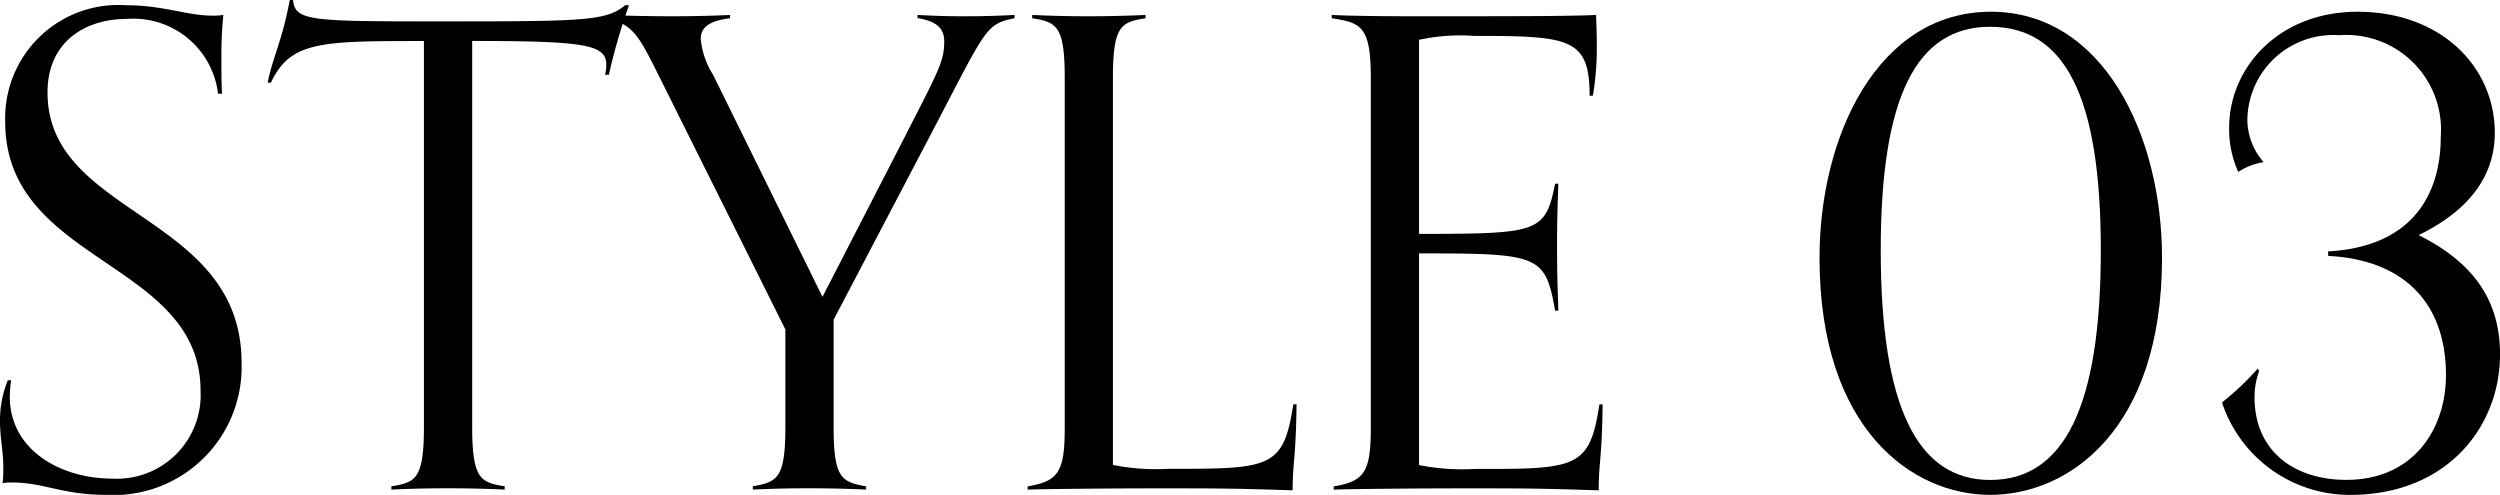 <svg id="style03" xmlns="http://www.w3.org/2000/svg" xmlns:xlink="http://www.w3.org/1999/xlink" width="116.938" height="23.147" viewBox="0 0 116.938 23.147">
  <defs>
    <clipPath id="clip-path">
      <rect id="長方形_432" data-name="長方形 432" width="116.938" height="23.147" transform="translate(0 0)" fill="none"/>
    </clipPath>
  </defs>
  <g id="グループ_489" data-name="グループ 489" clip-path="url(#clip-path)">
    <path id="パス_1688" data-name="パス 1688" d="M.518,17.787a7.081,7.081,0,0,0-.061.761c0,2.5,2.375,3.838,4.782,3.838a3.915,3.915,0,0,0,4.142-4.112C9.381,12.183.244,12.335.244,5.7A5.293,5.293,0,0,1,5.878.244c1.767,0,2.864.487,4.051.487A3,3,0,0,0,10.447.7a19.422,19.422,0,0,0-.091,2.01c0,.457,0,1.218.03,1.675H10.2A3.987,3.987,0,0,0,5.939.884c-1.918,0-3.716,1.035-3.716,3.441,0,5.817,9.076,5.665,9.076,12.64a5.987,5.987,0,0,1-6.335,6.182c-2.04,0-2.924-.578-4.385-.578a2.341,2.341,0,0,0-.457.03,5.788,5.788,0,0,0,.031-.791c0-.7-.153-1.34-.153-2.1a4.95,4.95,0,0,1,.366-1.919Z"/>
    <path id="パス_1689" data-name="パス 1689" d="M23.606,22.9c-.64-.03-1.614-.061-2.65-.061-1.127,0-1.98.031-2.65.061v-.152c1.127-.182,1.523-.334,1.523-2.772V1.919c-4.812,0-6.244,0-7.158,1.949h-.152c.244-1.218.67-1.919,1.036-3.868h.153c.09.975.822,1,6.608,1C27.2,1,28.357,1,29.24.244h.182A27.742,27.742,0,0,0,28.479,3.5H28.3a2.045,2.045,0,0,0,.061-.457c0-.944-.884-1.127-6.274-1.127v18.06c0,2.438.4,2.59,1.523,2.772Z"/>
    <path id="パス_1690" data-name="パス 1690" d="M40.512,22.9c-.64-.03-1.614-.061-2.649-.061-1.127,0-1.98.031-2.65.061v-.152c1.127-.213,1.523-.334,1.523-2.772V15.411L30.614,3.137c-.731-1.431-1.036-2.01-2.223-2.284V.7c.64.031,2.01.061,3.045.061,1.127,0,2.041-.03,2.711-.061V.853c-.975.122-1.37.426-1.37.974A3.821,3.821,0,0,0,33.355,3.5l5.117,10.385,3.776-7.34c1.615-3.167,1.919-3.655,1.919-4.6,0-.609-.335-.944-1.249-1.1V.7c.67.031,1.1.061,2.224.061,1.035,0,1.675-.03,2.314-.061V.853c-1.431.3-1.279.426-4.263,6.091l-4.2,8.01v5.025c0,2.438.395,2.559,1.522,2.772Z"/>
    <path id="パス_1691" data-name="パス 1691" d="M60.646,18.914c-.03,2.558-.183,2.681-.183,4.021-2.833-.092-3.441-.092-6.274-.092-2.314,0-5.481.03-6.121.06v-.152c1.462-.243,1.735-.7,1.735-2.772V3.624c0-2.436-.4-2.588-1.522-2.771V.7c.67.03,1.522.061,2.65.061,1.035,0,2.01-.031,2.65-.061V.853c-1.127.183-1.524.335-1.524,2.771V21.746a10.216,10.216,0,0,0,2.589.183c4.751,0,5.391,0,5.848-3.015Z"/>
    <path id="パス_1692" data-name="パス 1692" d="M74.963,18.914c-.03,2.558-.183,2.681-.183,4.021-2.833-.092-3.441-.092-6.274-.092-2.314,0-5.481.03-6.121.06v-.152c1.462-.243,1.735-.7,1.735-2.772V3.624c0-2.436-.487-2.558-1.827-2.771V.7c.609.03,1.706.061,3.9.061,4.66,0,7.1,0,8.466-.061,0,.213.031.792.031,1.279a13.609,13.609,0,0,1-.183,2.5h-.152c0-2.71-.944-2.8-5.421-2.8a9.1,9.1,0,0,0-2.559.183v9.077c5.6,0,5.909-.061,6.365-2.346h.153c-.031.944-.061,1.584-.061,2.832,0,1.615.03,2.072.061,3.107h-.153c-.456-2.619-.76-2.679-6.365-2.679v9.9a10.216,10.216,0,0,0,2.589.183c4.751,0,5.391,0,5.848-3.015Z"/>
    <path id="パス_1693" data-name="パス 1693" d="M85.109,12.061C85.109,6.335,87.85.549,93.12.549s8.009,5.786,8.009,11.512c0,8.04-4.355,11.086-8.041,11.086-3.624,0-7.979-3.046-7.979-11.086M98.266,11.7c0-7.188-1.675-10.447-5.178-10.447-3.441,0-5.116,3.259-5.116,10.447,0,7.309,1.705,10.75,5.116,10.75,3.473,0,5.178-3.441,5.178-10.75"/>
    <path id="パス_1694" data-name="パス 1694" d="M105.67,17.36a3.556,3.556,0,0,0-.214,1.219c0,2.527,1.859,3.867,4.295,3.867,3.137,0,4.66-2.375,4.66-4.9,0-3.26-1.858-5.392-5.512-5.575v-.213c3.9-.212,5.268-2.619,5.268-5.36a4.429,4.429,0,0,0-4.751-4.751,4.02,4.02,0,0,0-4.295,3.928,3.034,3.034,0,0,0,.762,2.011,2.931,2.931,0,0,0-1.188.457,4.866,4.866,0,0,1-.426-2.072c0-2.8,2.314-5.421,6-5.421,3.928,0,6.426,2.589,6.426,5.666,0,1.949-1.127,3.593-3.563,4.781,2.619,1.309,3.807,3.106,3.807,5.574,0,3.41-2.5,6.578-7.005,6.578a6.3,6.3,0,0,1-6-4.325,12.86,12.86,0,0,0,1.674-1.583Z"/>
  </g>
</svg>
